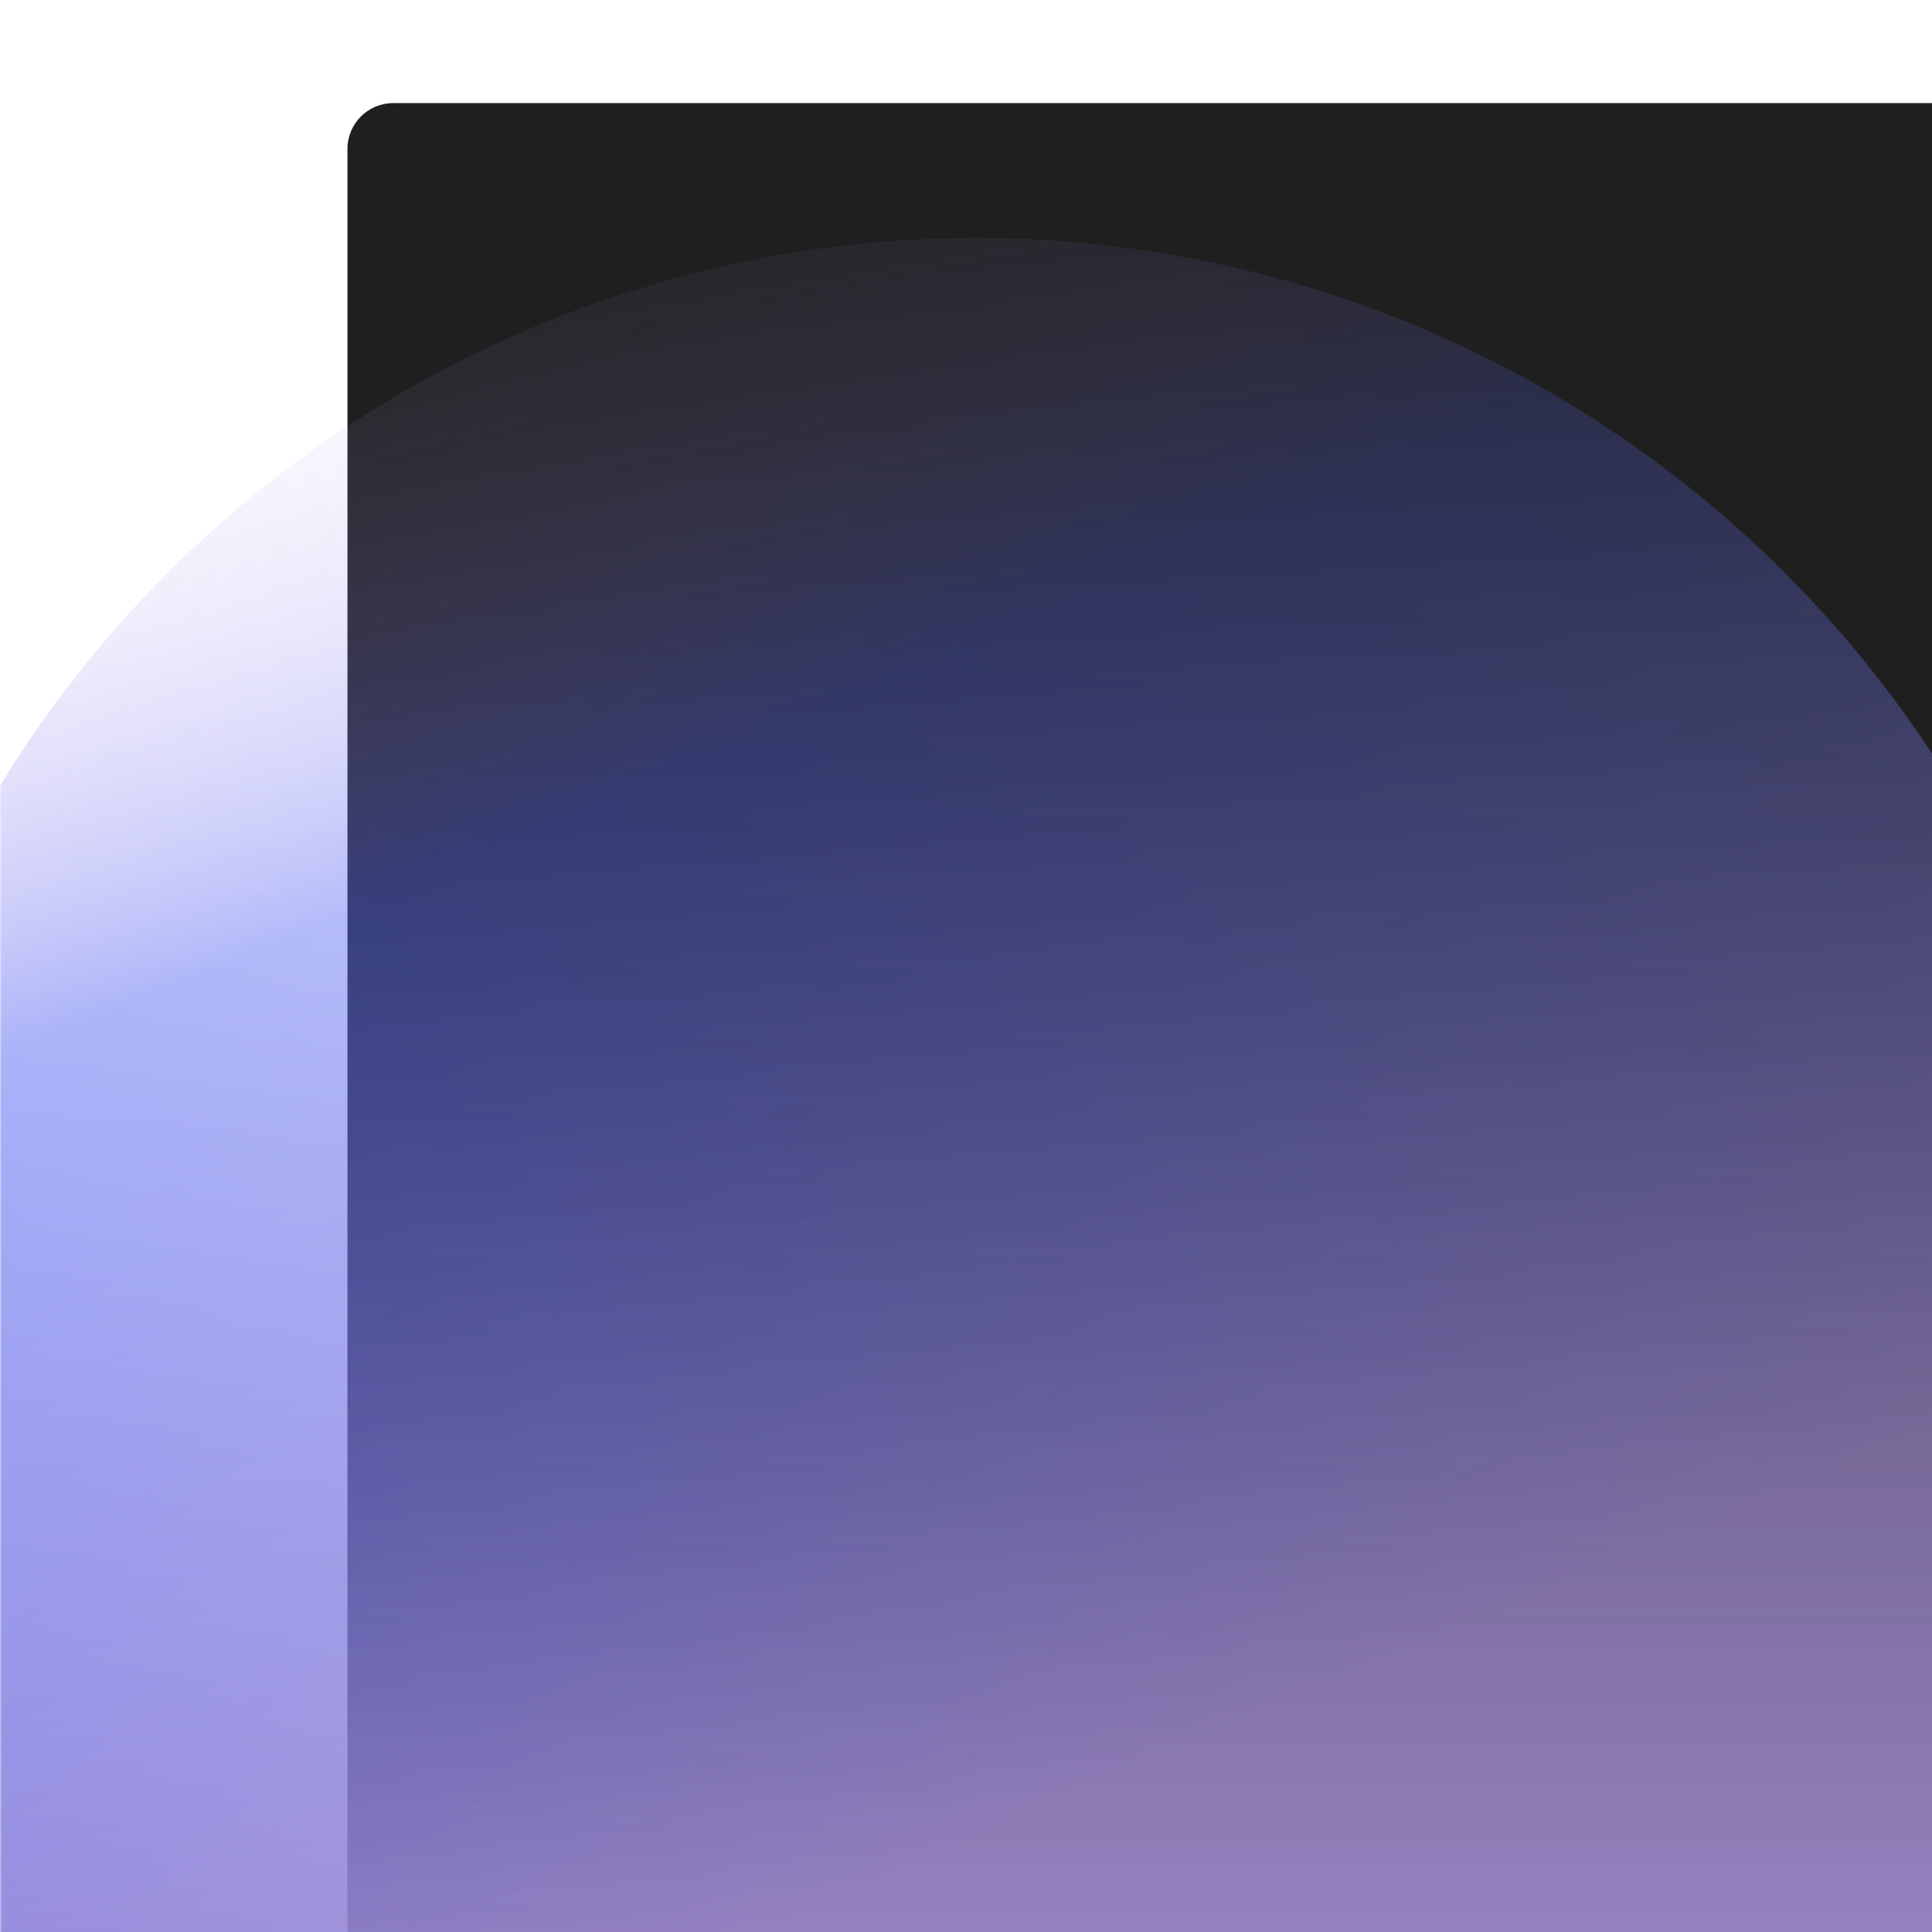 <svg width="506" height="506" viewBox="0 0 506 506" fill="none" xmlns="http://www.w3.org/2000/svg">
<g filter="url(#filter0_d_1394_4716)">
<rect x="506" y="506" width="506" height="506" rx="12" transform="rotate(180 506 506)" fill="#1F1F1F"/>
</g>
<mask id="mask0_1394_4716" style="mask-type:alpha" maskUnits="userSpaceOnUse" x="0" y="0" width="610" height="610">
<rect x="610" y="610" width="610" height="610" rx="24" transform="rotate(180 610 610)" fill="url(#paint0_linear_1394_4716)"/>
</mask>
<g mask="url(#mask0_1394_4716)">
<g filter="url(#filter1_f_1394_4716)">
<circle cx="255.678" cy="361.861" r="299.54" transform="rotate(-165 255.678 361.861)" fill="url(#paint1_linear_1394_4716)"/>
</g>
</g>
<defs>
<filter id="filter0_d_1394_4716" x="0" y="-46" width="670" height="652" filterUnits="userSpaceOnUse" color-interpolation-filters="sRGB">
<feFlood flood-opacity="0" result="BackgroundImageFix"/>
<feColorMatrix in="SourceAlpha" type="matrix" values="0 0 0 0 0 0 0 0 0 0 0 0 0 0 0 0 0 0 127 0" result="hardAlpha"/>
<feOffset dx="91" dy="27"/>
<feGaussianBlur stdDeviation="36.5"/>
<feComposite in2="hardAlpha" operator="out"/>
<feColorMatrix type="matrix" values="0 0 0 0 0.169 0 0 0 0 0.286 0 0 0 0 0.298 0 0 0 1 0"/>
<feBlend mode="normal" in2="BackgroundImageFix" result="effect1_dropShadow_1394_4716"/>
<feBlend mode="normal" in="SourceGraphic" in2="effect1_dropShadow_1394_4716" result="shape"/>
</filter>
<filter id="filter1_f_1394_4716" x="-193.937" y="-87.754" width="899.229" height="899.229" filterUnits="userSpaceOnUse" color-interpolation-filters="sRGB">
<feFlood flood-opacity="0" result="BackgroundImageFix"/>
<feBlend mode="normal" in="SourceGraphic" in2="BackgroundImageFix" result="shape"/>
<feGaussianBlur stdDeviation="75" result="effect1_foregroundBlur_1394_4716"/>
</filter>
<linearGradient id="paint0_linear_1394_4716" x1="915" y1="610" x2="915.306" y2="1269.92" gradientUnits="userSpaceOnUse">
<stop offset="0.072" stop-color="#A02BFB"/>
<stop offset="0.954" stop-color="#050505" stop-opacity="0"/>
</linearGradient>
<linearGradient id="paint1_linear_1394_4716" x1="345.627" y1="150.703" x2="647.385" y2="536.153" gradientUnits="userSpaceOnUse">
<stop stop-color="#A18CD1"/>
<stop offset="0.589" stop-color="#5767F2"/>
<stop offset="1" stop-color="#FBC2EB" stop-opacity="0"/>
</linearGradient>
</defs>
</svg>

